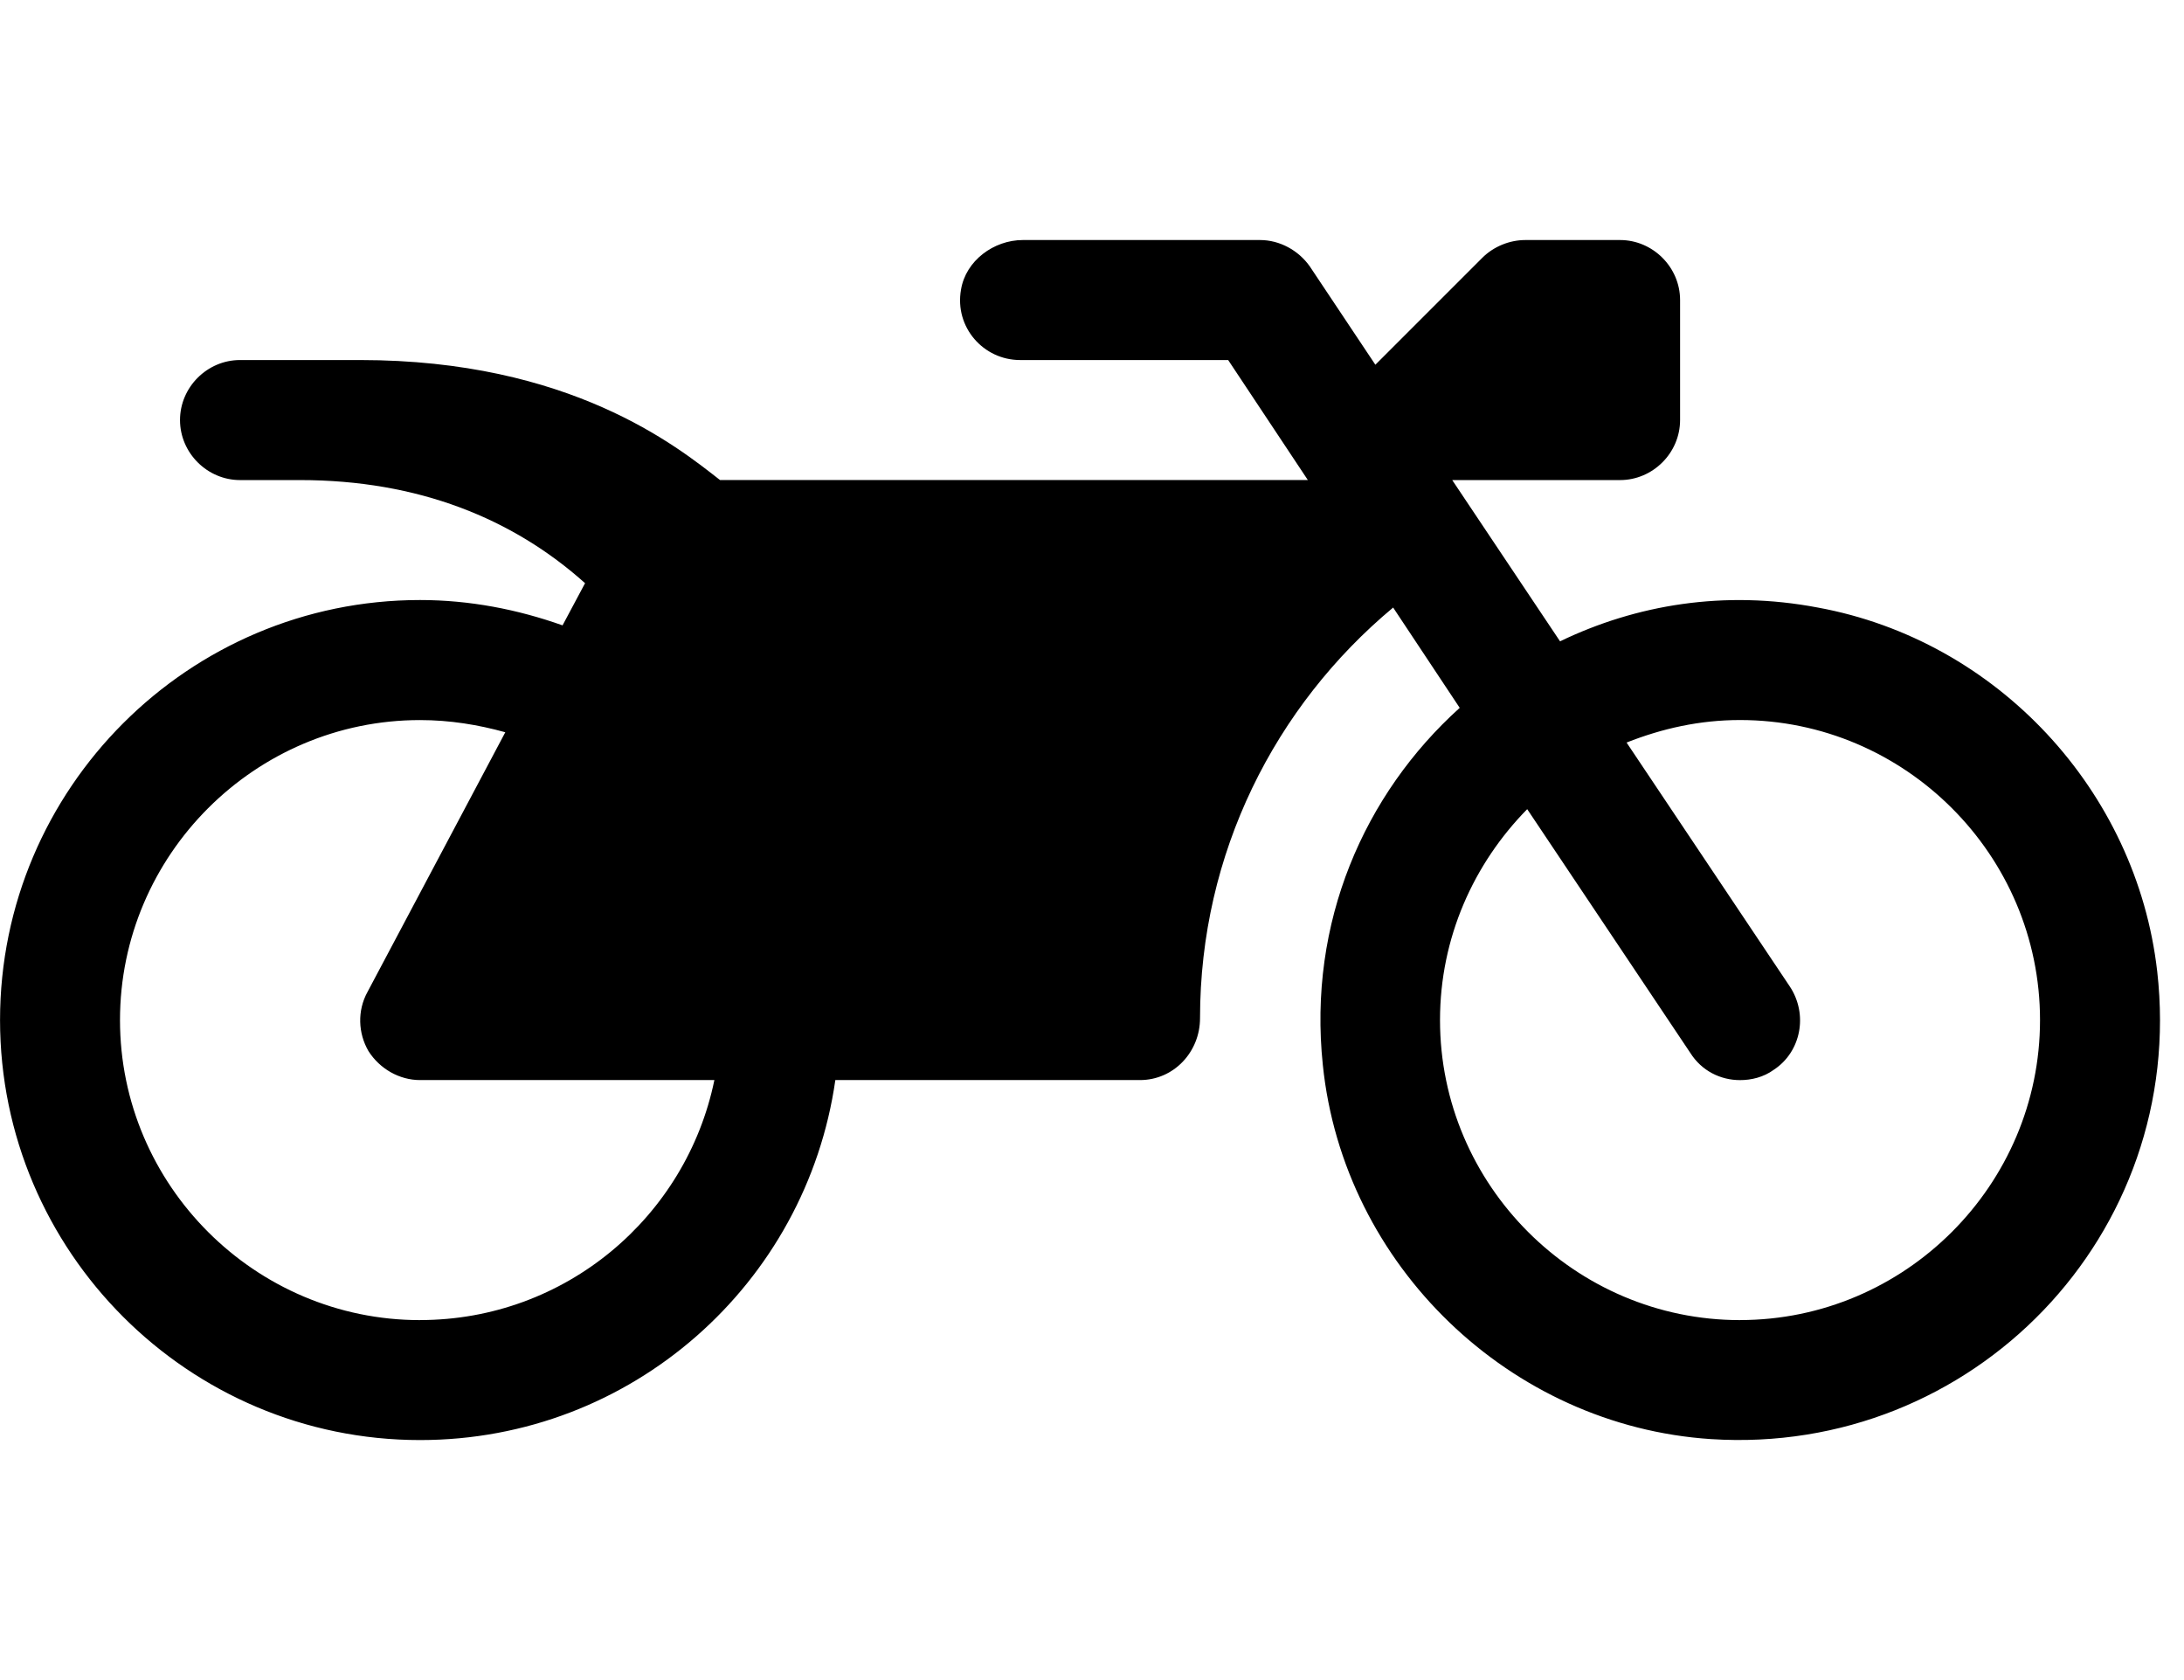 <svg version="1.1" xmlns="http://www.w3.org/2000/svg" width="52" height="40" viewBox="0 0 52 40">
<title>motorcycle</title>
<path d="M51.362 23.125c0.714 6.272-4.397 11.54-10.625 11.138-4.777-0.313-8.75-4.129-9.241-8.906-0.357-3.393 0.982-6.451 3.259-8.504l-1.585-2.388c-2.813 2.344-4.598 5.848-4.598 9.777 0 0.804-0.625 1.473-1.429 1.473h-7.254c-0.692 4.844-4.844 8.571-9.888 8.571-5.513 0-10-4.487-10-10s4.487-10 10-10c1.183 0 2.321 0.223 3.393 0.603l0.536-1.004c-1.719-1.54-3.973-2.455-6.786-2.455h-1.429c-0.781 0-1.429-0.647-1.429-1.429s0.647-1.429 1.429-1.429h2.857c5 0 7.545 2.054 8.571 2.857h13.996l-1.897-2.857h-4.955c-0.871 0-1.563-0.781-1.406-1.674 0.112-0.692 0.781-1.183 1.473-1.183h5.647c0.469 0 0.915 0.246 1.183 0.625l1.563 2.344 2.545-2.545c0.268-0.268 0.647-0.424 1.027-0.424h2.254c0.781 0 1.429 0.647 1.429 1.429v2.857c0 0.781-0.647 1.429-1.429 1.429h-3.996l2.567 3.839c1.808-0.871 3.906-1.228 6.138-0.804 4.263 0.781 7.589 4.353 8.080 8.661zM10 31.429c3.46 0 6.339-2.455 7.009-5.714h-7.009c-0.491 0-0.96-0.268-1.228-0.692-0.246-0.424-0.268-0.96-0.022-1.406l3.281-6.183c-0.647-0.179-1.317-0.29-2.031-0.29-3.929 0-7.143 3.214-7.143 7.143s3.214 7.143 7.143 7.143zM41.429 31.429c3.929 0 7.143-3.214 7.143-7.143s-3.214-7.143-7.143-7.143c-0.96 0-1.853 0.201-2.701 0.536l3.884 5.804c0.446 0.67 0.268 1.563-0.379 1.987-0.246 0.179-0.536 0.246-0.804 0.246-0.469 0-0.915-0.223-1.183-0.647l-3.884-5.804c-1.272 1.295-2.076 3.058-2.076 5.022 0 3.929 3.214 7.143 7.143 7.143z"></path>
</svg>
